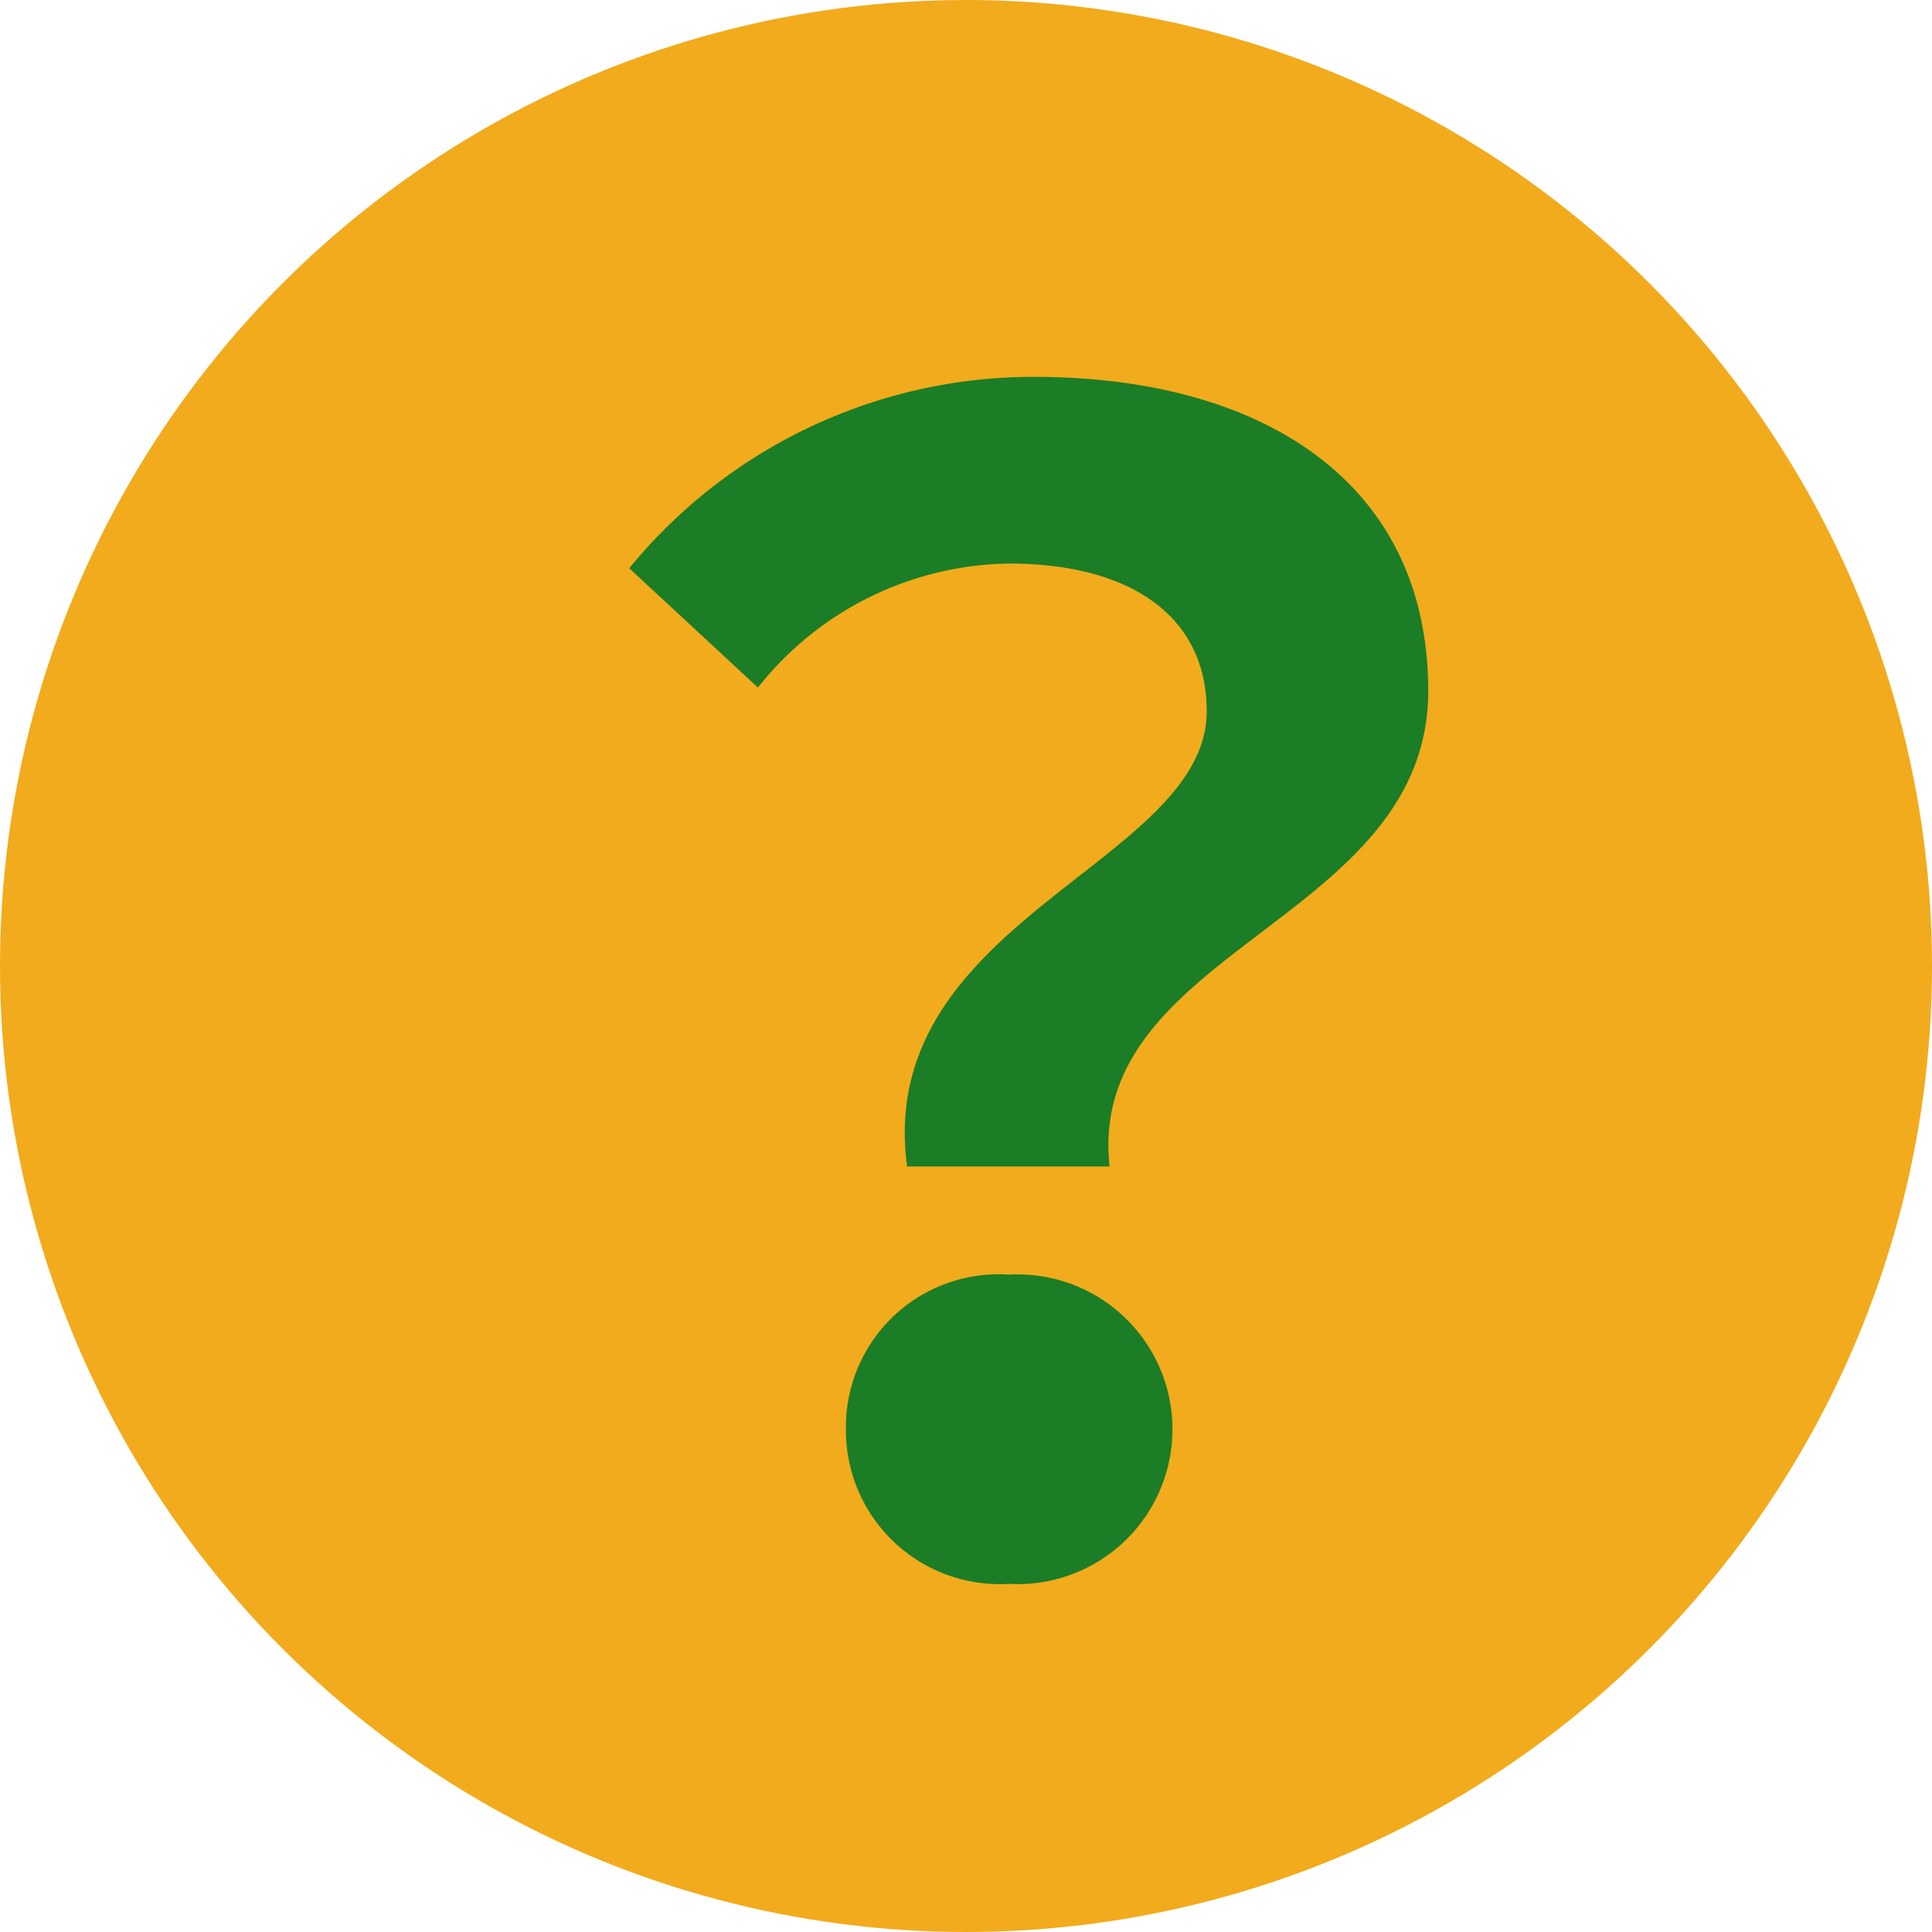 <svg xmlns="http://www.w3.org/2000/svg" width="32" height="32" viewBox="0 0 32 32">
    <g data-name="Group 423" transform="translate(-389 -130)">
        <circle data-name="Ellipse 3" cx="16" cy="16" r="16" transform="translate(389 130)" style="fill:#f2ab1c"/>
        <path data-name="Path 99" d="M7.813 3.2h3.354c-.39-3.614 5.278-4.056 5.278-7.878 0-3.458-2.756-5.2-6.526-5.2a8.65 8.65 0 0 0-6.708 3.17l2.132 1.976A5.394 5.394 0 0 1 9.5-6.786c2.028 0 3.276.884 3.276 2.444C12.779-1.82 7.267-.884 7.813 3.2zM6.8 7.54a2.549 2.549 0 0 0 2.7 2.574 2.565 2.565 0 1 0 0-5.122A2.529 2.529 0 0 0 6.8 7.54z" transform="translate(396.211 146.12)" style="fill:#1b7d26"/>
    </g>
</svg>

